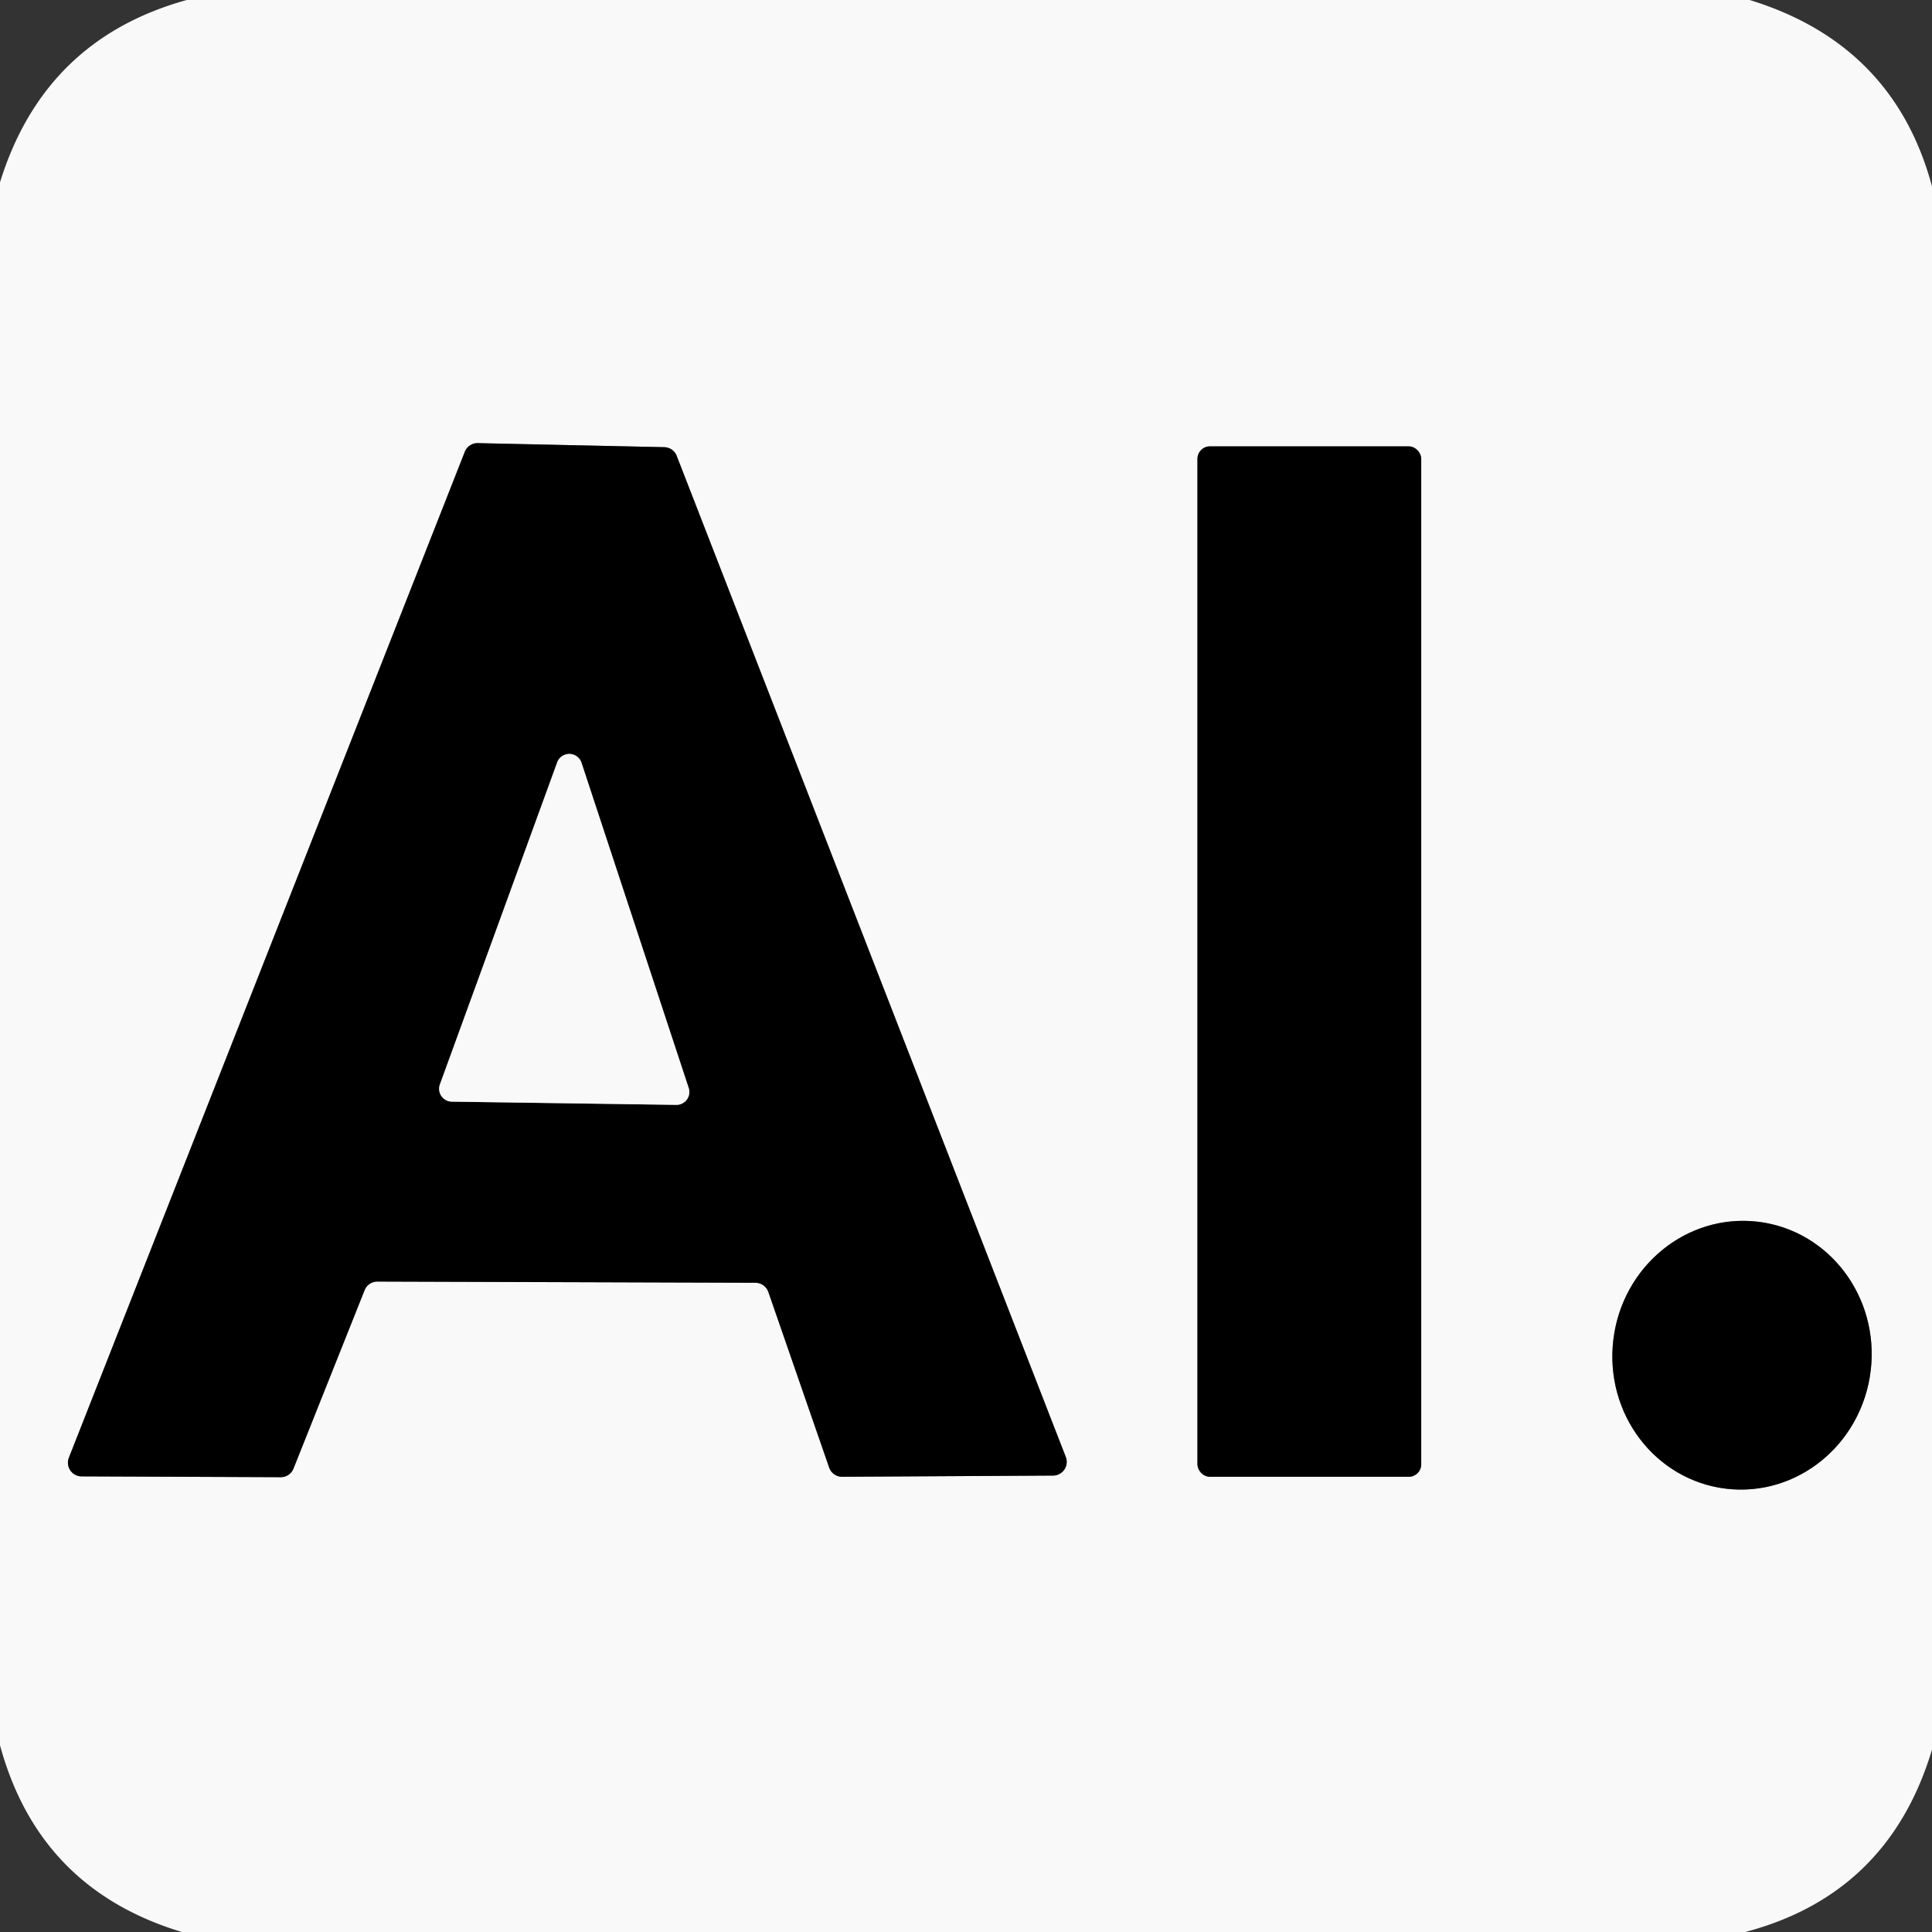 <?xml version="1.0" encoding="UTF-8" standalone="no"?>
<!DOCTYPE svg PUBLIC "-//W3C//DTD SVG 1.1//EN" "http://www.w3.org/Graphics/SVG/1.1/DTD/svg11.dtd">
<svg xmlns="http://www.w3.org/2000/svg" version="1.1" viewBox="0.00 0.00 48.00 48.00">
<rect x="0.00" y="0.00" width="48.00" height="48.00" fill="#333333" stroke="none"/>
<g stroke-width="2.00" fill="none" stroke-linecap="butt">
<path stroke="#7d7d7d" vector-effect="non-scaling-stroke" d="
  M 18.77 31.87
  A 0.34 0.34 0.0 0 1 19.09 32.10
  L 20.60 36.46
  A 0.34 0.34 0.0 0 0 20.92 36.69
  L 26.17 36.66
  A 0.34 0.34 0.0 0 0 26.48 36.20
  L 16.81 11.32
  A 0.34 0.34 0.0 0 0 16.50 11.11
  L 11.88 11.01
  A 0.34 0.34 0.0 0 0 11.55 11.22
  L 1.71 36.22
  A 0.34 0.34 0.0 0 0 2.03 36.68
  L 6.97 36.70
  A 0.34 0.34 0.0 0 0 7.29 36.49
  L 9.06 32.05
  A 0.34 0.34 0.0 0 1 9.38 31.84
  L 18.77 31.87"
/>
<path stroke="#7d7d7d" vector-effect="non-scaling-stroke" d="
  M 35.31 11.40
  A 0.31 0.31 0.0 0 0 35.00 11.09
  L 30.06 11.09
  A 0.31 0.31 0.0 0 0 29.75 11.40
  L 29.75 36.38
  A 0.31 0.31 0.0 0 0 30.06 36.69
  L 35.00 36.69
  A 0.31 0.31 0.0 0 0 35.31 36.38
  L 35.31 11.40"
/>
<path stroke="#7d7d7d" vector-effect="non-scaling-stroke" d="
  M 42.885 36.986
  A 3.34 3.22 96.8 0 0 46.477 34.051
  A 3.34 3.22 96.8 0 0 43.675 30.354
  A 3.34 3.22 96.8 0 0 40.083 33.289
  A 3.34 3.22 96.8 0 0 42.885 36.986"
/>
<path stroke="#7d7d7d" vector-effect="non-scaling-stroke" d="
  M 10.93 26.94
  A 0.32 0.32 0.0 0 0 11.22 27.37
  L 16.80 27.45
  A 0.32 0.32 0.0 0 0 17.11 27.03
  L 14.45 18.96
  A 0.32 0.32 0.0 0 0 13.84 18.95
  L 10.93 26.94"
/>
</g>
<path fill="#f9f9f9" d="
  M 4.64 0.00
  L 43.47 0.00
  Q 47.05 1.10 48.00 4.63
  L 48.00 43.47
  Q 46.92 47.06 43.36 48.00
  L 4.52 48.00
  Q 0.97 46.93 0.00 43.36
  L 0.00 4.53
  Q 1.10 0.98 4.64 0.00
  Z
  M 18.77 31.87
  A 0.34 0.34 0.0 0 1 19.09 32.10
  L 20.60 36.46
  A 0.34 0.34 0.0 0 0 20.92 36.69
  L 26.17 36.66
  A 0.34 0.34 0.0 0 0 26.48 36.20
  L 16.81 11.32
  A 0.34 0.34 0.0 0 0 16.50 11.11
  L 11.88 11.01
  A 0.34 0.34 0.0 0 0 11.55 11.22
  L 1.71 36.22
  A 0.34 0.34 0.0 0 0 2.03 36.68
  L 6.97 36.70
  A 0.34 0.34 0.0 0 0 7.29 36.49
  L 9.06 32.05
  A 0.34 0.34 0.0 0 1 9.38 31.84
  L 18.77 31.87
  Z
  M 35.31 11.40
  A 0.31 0.31 0.0 0 0 35.00 11.09
  L 30.06 11.09
  A 0.31 0.31 0.0 0 0 29.75 11.40
  L 29.75 36.38
  A 0.31 0.31 0.0 0 0 30.06 36.69
  L 35.00 36.69
  A 0.31 0.31 0.0 0 0 35.31 36.38
  L 35.31 11.40
  Z
  M 42.885 36.986
  A 3.34 3.22 96.8 0 0 46.477 34.051
  A 3.34 3.22 96.8 0 0 43.675 30.354
  A 3.34 3.22 96.8 0 0 40.083 33.289
  A 3.34 3.22 96.8 0 0 42.885 36.986
  Z"
/>
<path fill="#000000" d="
  M 18.77 31.87
  L 9.38 31.84
  A 0.34 0.34 0.0 0 0 9.06 32.05
  L 7.29 36.49
  A 0.34 0.34 0.0 0 1 6.97 36.70
  L 2.03 36.68
  A 0.34 0.34 0.0 0 1 1.71 36.22
  L 11.55 11.22
  A 0.34 0.34 0.0 0 1 11.88 11.01
  L 16.50 11.11
  A 0.34 0.34 0.0 0 1 16.81 11.32
  L 26.48 36.20
  A 0.34 0.34 0.0 0 1 26.17 36.66
  L 20.92 36.69
  A 0.34 0.34 0.0 0 1 20.60 36.46
  L 19.09 32.10
  A 0.34 0.34 0.0 0 0 18.77 31.87
  Z
  M 10.93 26.94
  A 0.32 0.32 0.0 0 0 11.22 27.37
  L 16.80 27.45
  A 0.32 0.32 0.0 0 0 17.11 27.03
  L 14.45 18.96
  A 0.32 0.32 0.0 0 0 13.84 18.95
  L 10.93 26.94
  Z"
/>
<rect fill="#000000" x="29.75" y="11.09" width="5.56" height="25.60" rx="0.31"/>
<path fill="#f9f9f9" d="
  M 10.93 26.94
  L 13.84 18.95
  A 0.32 0.32 0.0 0 1 14.45 18.96
  L 17.11 27.03
  A 0.32 0.32 0.0 0 1 16.80 27.45
  L 11.22 27.37
  A 0.32 0.32 0.0 0 1 10.93 26.94
  Z"
/>
<ellipse fill="#000000" cx="0.00" cy="0.00" transform="translate(43.28,33.67) rotate(96.8)" rx="3.34" ry="3.22"/>
</svg>

